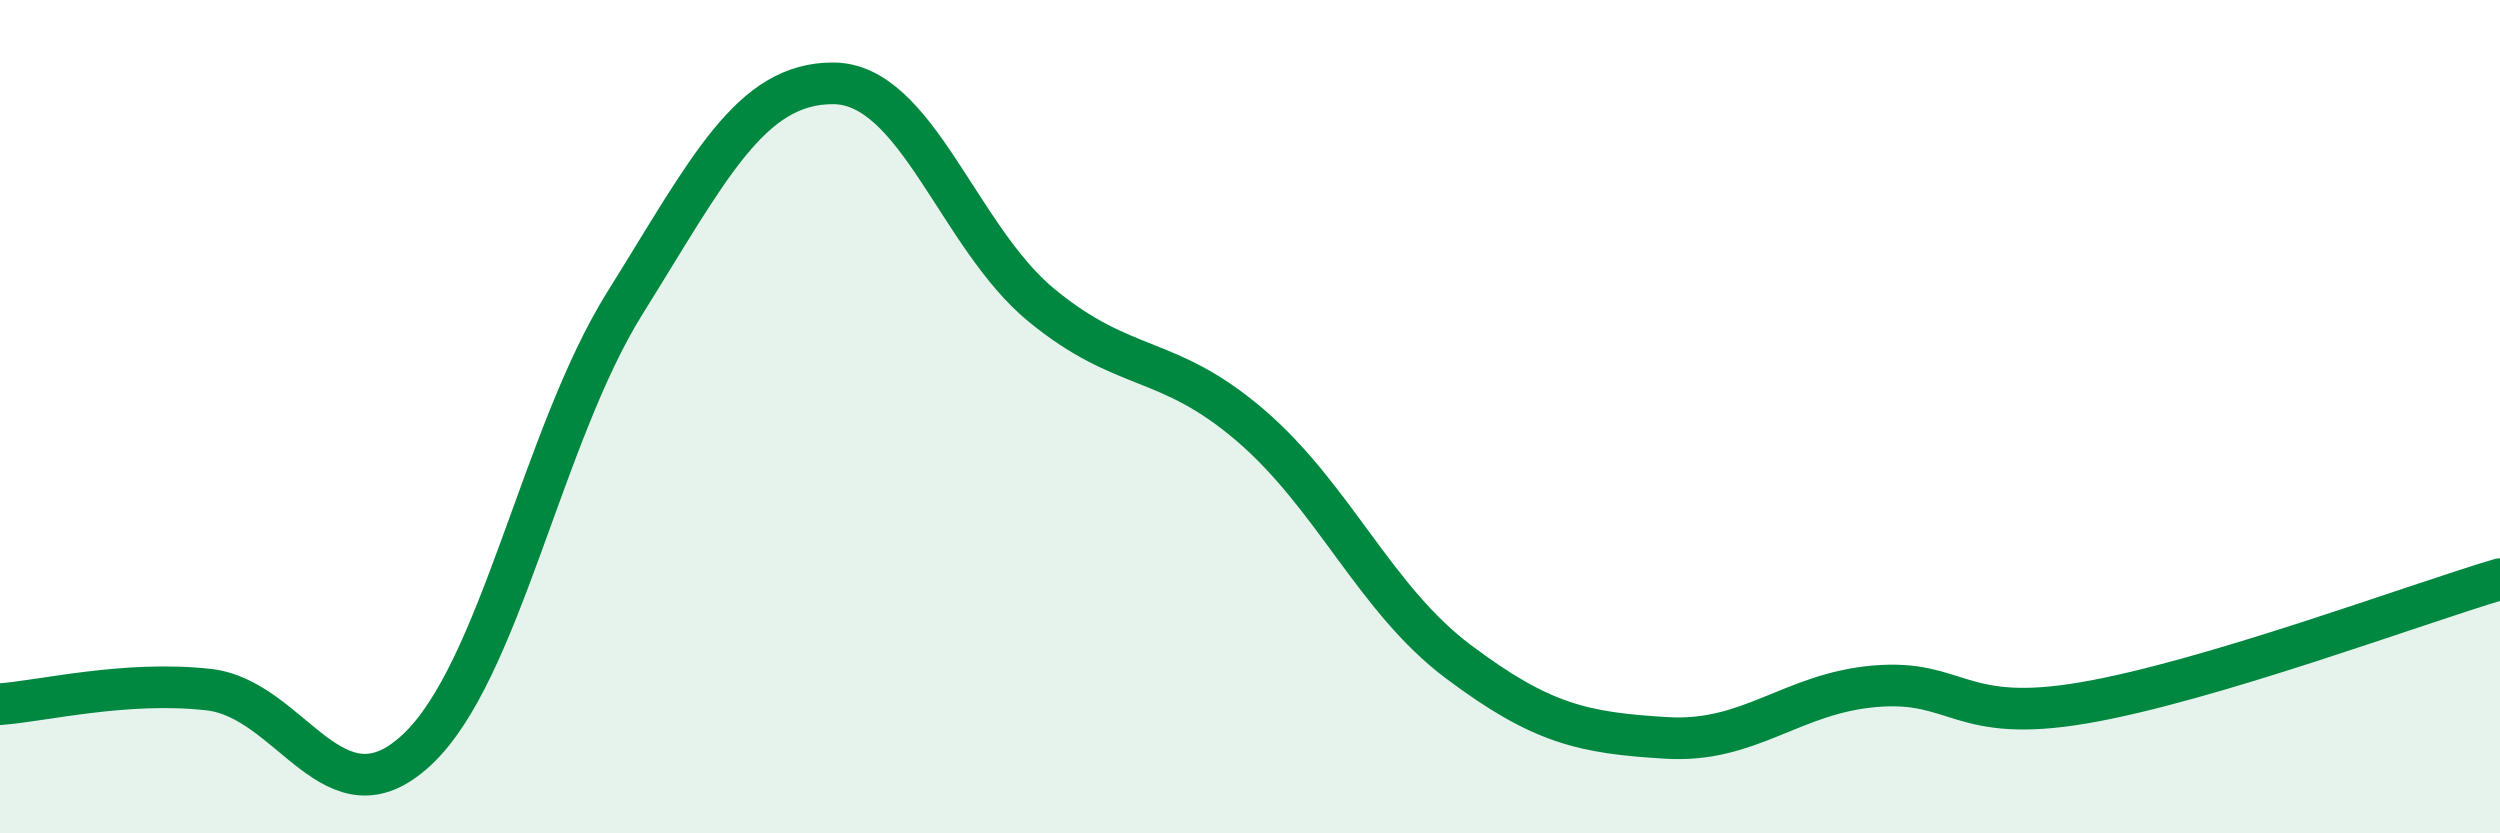 
    <svg width="60" height="20" viewBox="0 0 60 20" xmlns="http://www.w3.org/2000/svg">
      <path
        d="M 0,16.9 C 1,16.83 3,16.33 5,16.55 C 7,16.77 8,19.86 10,18 C 12,16.14 13,10.47 15,7.27 C 17,4.07 18,1.99 20,2 C 22,2.01 23,5.69 25,7.33 C 27,8.97 28,8.49 30,10.2 C 32,11.91 33,14.38 35,15.88 C 37,17.38 38,17.59 40,17.71 C 42,17.83 43,16.64 45,16.47 C 47,16.3 47,17.38 50,16.87 C 53,16.36 58,14.49 60,13.9L60 20L0 20Z"
        fill="#008740"
        opacity="0.1"
        stroke-linecap="round"
        stroke-linejoin="round"
      />
      <path
        d="M 0,16.9 C 1,16.83 3,16.33 5,16.55 C 7,16.77 8,19.86 10,18 C 12,16.14 13,10.47 15,7.27 C 17,4.07 18,1.99 20,2 C 22,2.01 23,5.69 25,7.33 C 27,8.97 28,8.49 30,10.2 C 32,11.91 33,14.38 35,15.88 C 37,17.38 38,17.59 40,17.71 C 42,17.83 43,16.64 45,16.47 C 47,16.3 47,17.38 50,16.87 C 53,16.36 58,14.49 60,13.9"
        stroke="#008740"
        stroke-width="1"
        fill="none"
        stroke-linecap="round"
        stroke-linejoin="round"
      />
    </svg>
  